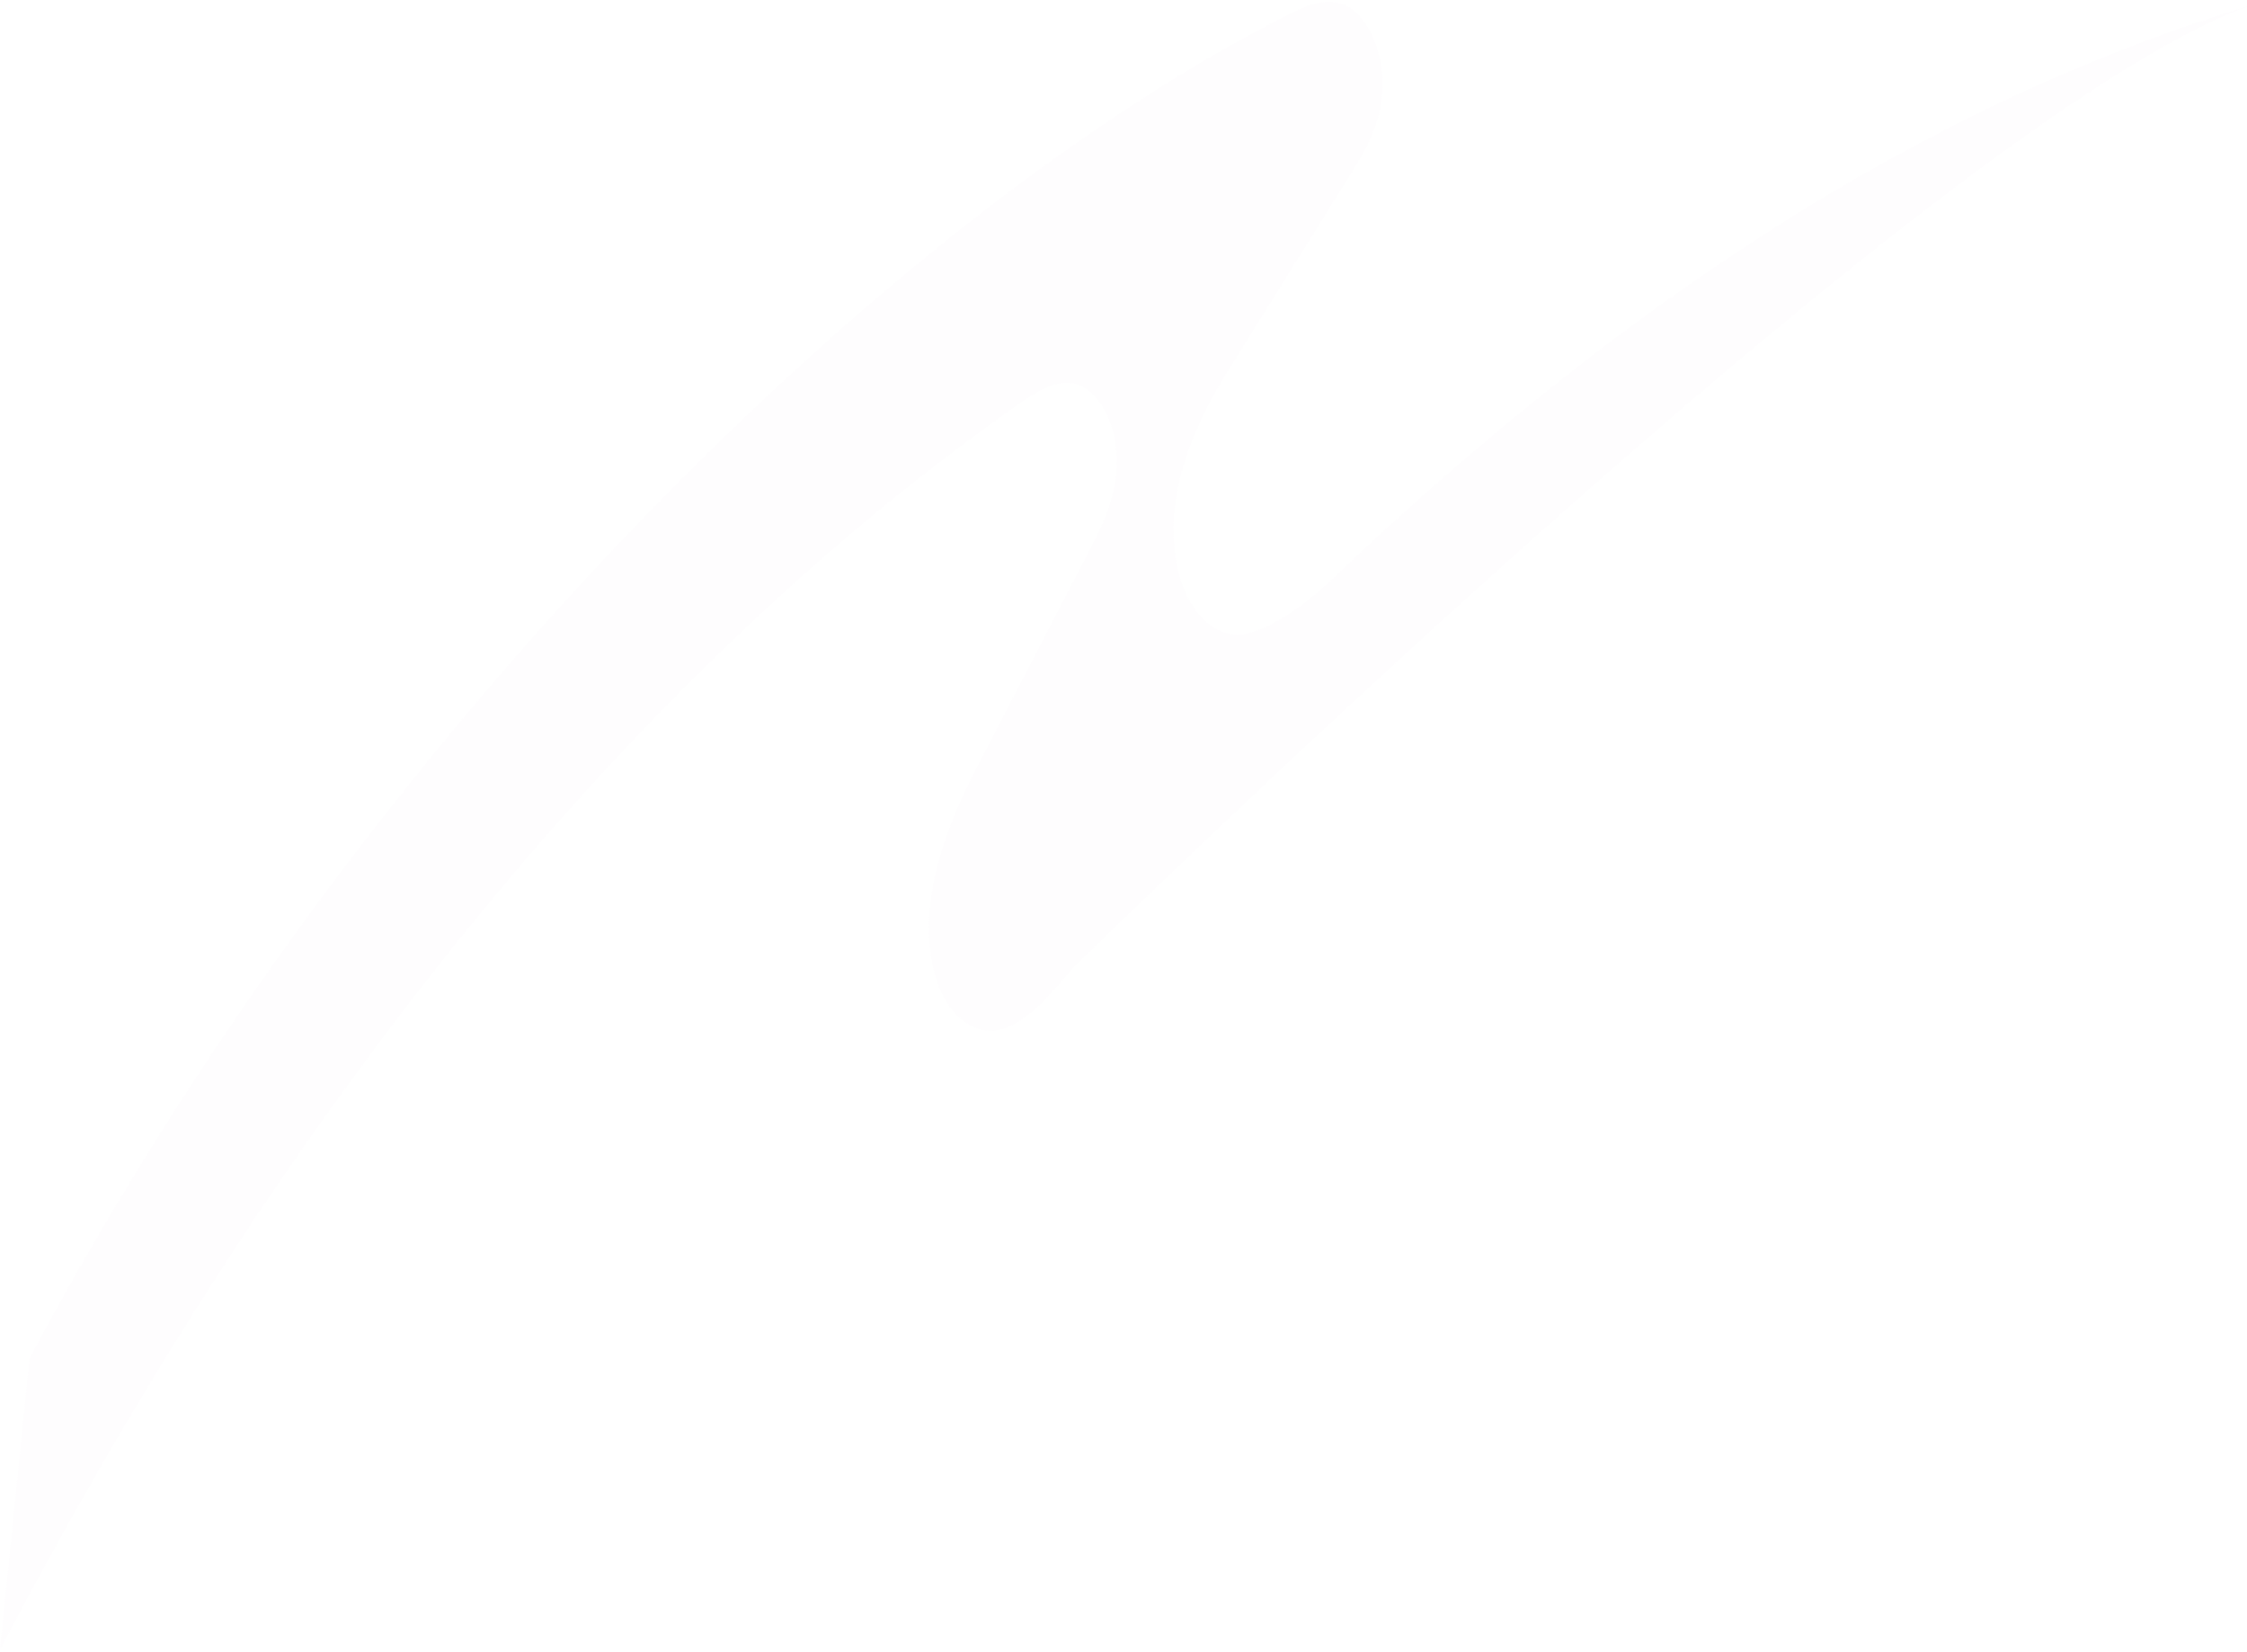 <svg xmlns="http://www.w3.org/2000/svg" width="857" height="630" viewBox="0 0 857 630" fill="none">
  <path opacity="0.3" d="M0 629.241C109.94 419.141 243.244 256.025 387.947 154.536C395.219 149.426 402.866 144.411 410.513 146.492C418.161 148.574 425.723 160.119 425.941 175.236C426.122 188.508 420.944 199.437 416.104 208.758C401.39 237.099 386.689 265.464 371.975 293.806C361.158 314.671 349.457 344.479 356.379 370.928C360.94 388.316 372.302 395.319 382.188 392.48C392.073 389.641 400.87 379.113 409.412 368.988C409.412 368.988 736.981 46.73 857 2.515C733.823 40.082 619.14 115.028 507.071 221.793C498.093 230.357 483.633 240.908 473.651 241.973C463.668 243.037 452.67 234.048 448.943 215.926C443.268 188.366 456.312 160.734 468.061 141.903C484.033 116.282 499.992 90.662 515.964 65.041C521.216 56.619 526.89 46.659 527.314 33.411C527.81 18.341 520.816 5.496 513.29 2.065C505.764 -1.365 497.923 2.278 490.445 6.063C341.617 81.412 139.524 276.82 11.265 518.123L0 629.241Z" fill="#E9E8EB" fill-opacity="0.2"/>
</svg>